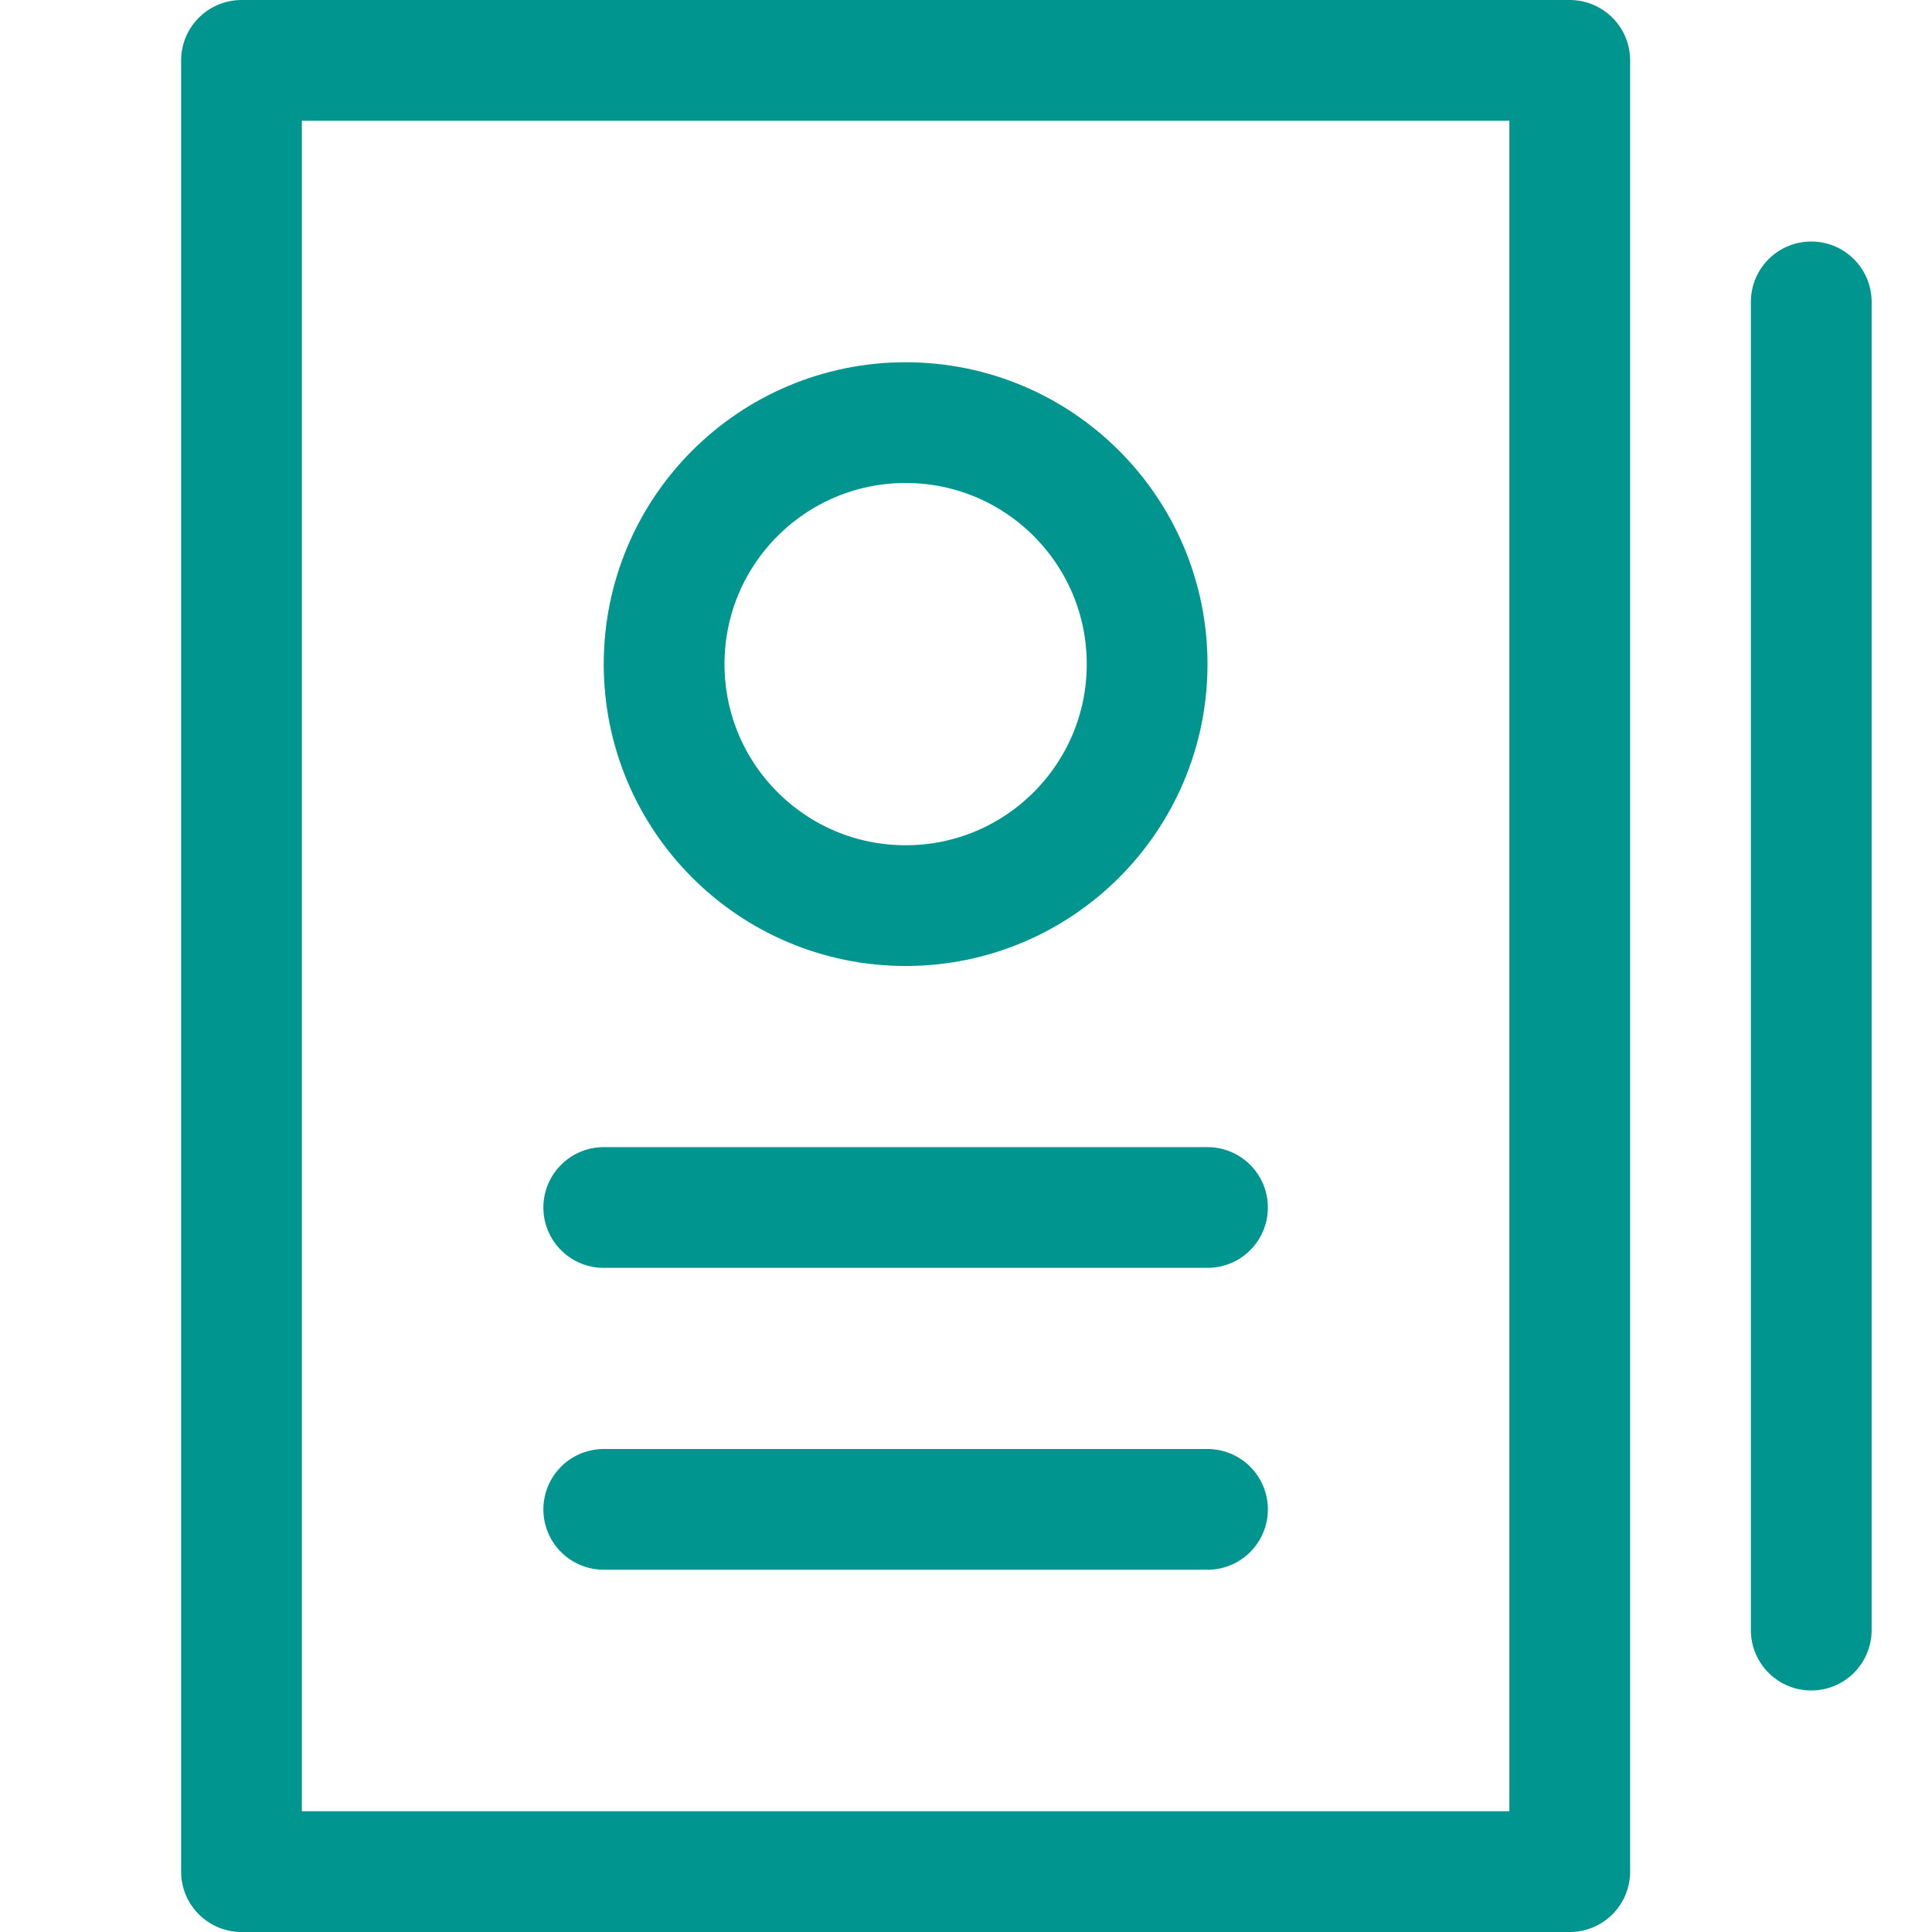 <?xml version="1.0" encoding="UTF-8"?>
<!-- Generator: Adobe Illustrator 25.1.0, SVG Export Plug-In . SVG Version: 6.00 Build 0)  -->
<svg xmlns="http://www.w3.org/2000/svg" xmlns:xlink="http://www.w3.org/1999/xlink" version="1.1" id="Layer_1" x="0px" y="0px" viewBox="0 0 32 32" style="enable-background:new 0 0 32 32;" xml:space="preserve">
<style type="text/css">
	.st0{fill:none;stroke:#002C77;stroke-width:2;stroke-linecap:round;stroke-linejoin:round;stroke-miterlimit:10;}
</style>
<g>
	<rect x="4" y="1" class="st0" width="22" height="30" style="stroke: #00968f;"/>
	<line class="st0" x1="10" y1="20" x2="20" y2="20" style="stroke: #00968f;"/>
	<line class="st0" x1="10" y1="25" x2="20" y2="25" style="stroke: #00968f;"/>
	<circle class="st0" cx="15" cy="11" r="4" style="stroke: #00968f;"/>
	<line class="st0" x1="30" y1="5" x2="30" y2="27" style="stroke: #00968f;"/>
</g>
</svg>
